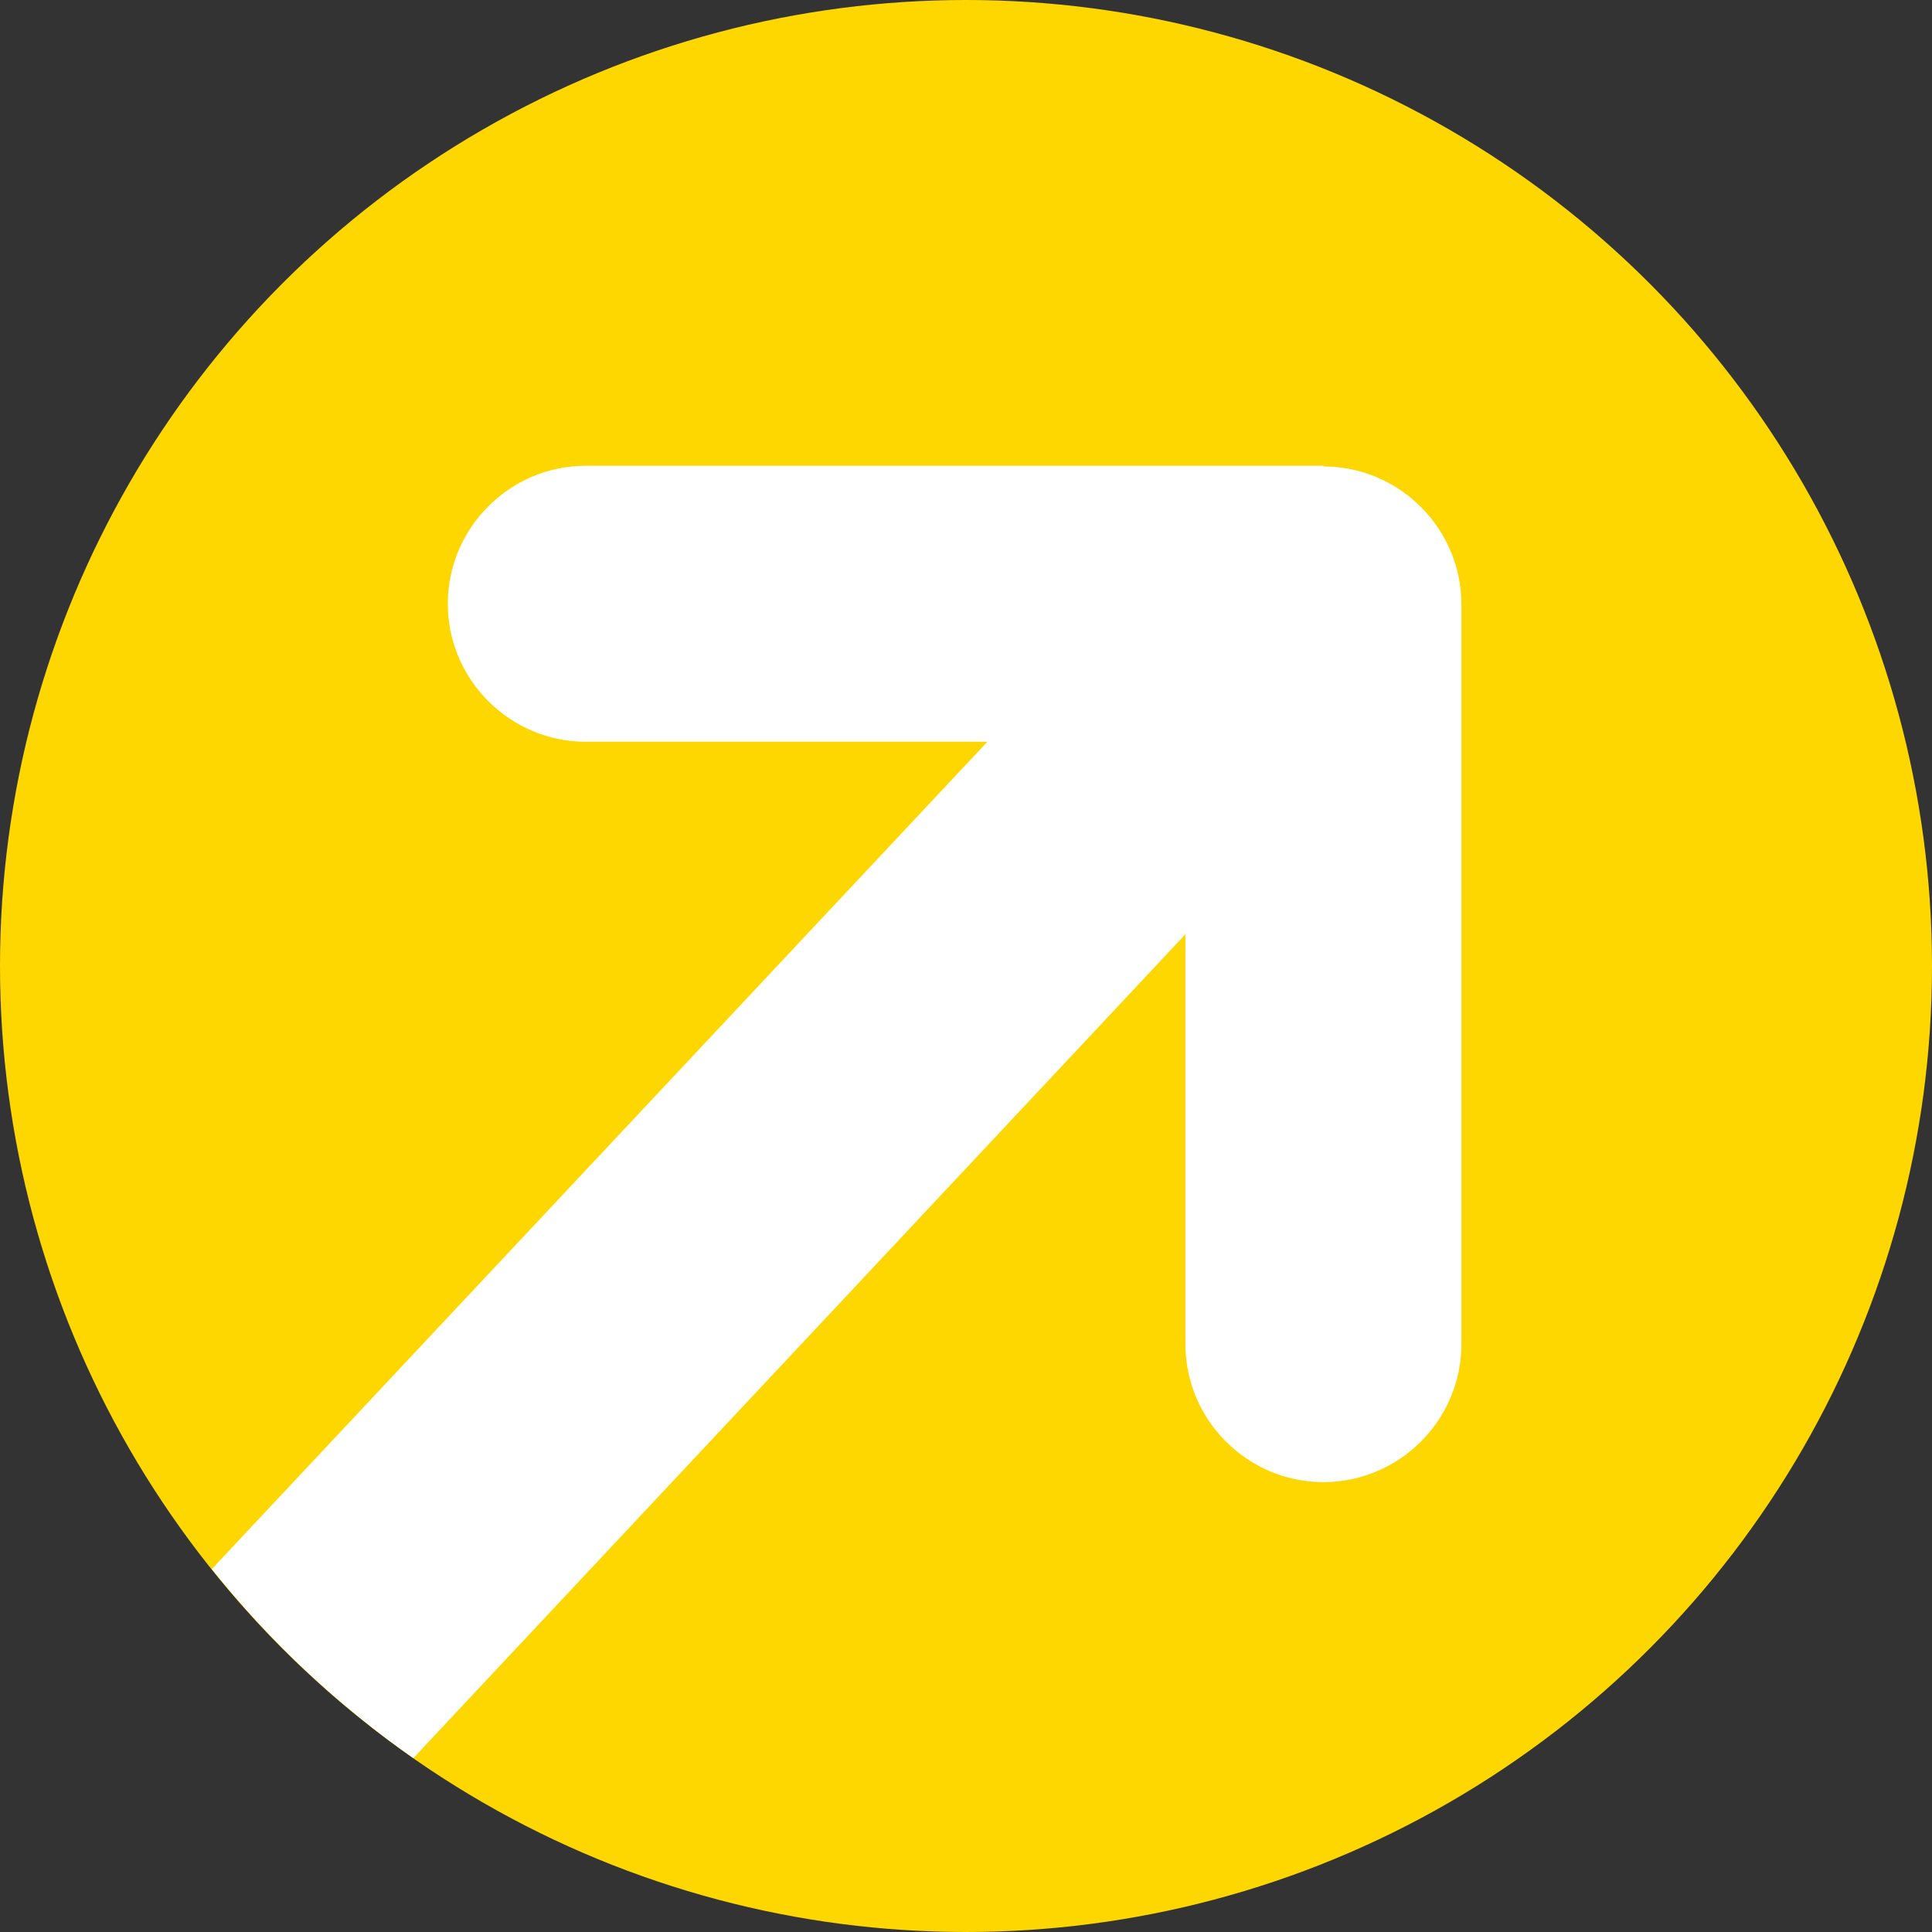 <?xml version="1.0" encoding="UTF-8"?>
<svg id="Ebene_1" data-name="Ebene 1" xmlns="http://www.w3.org/2000/svg" viewBox="0 0 28 28">
  <rect x="0" y="0" width="28" height="28" fill="#333333" stroke="none"/>
  <defs>
    <style>
      .cls-1 {
        fill: gold;
      }

      .cls-1, .cls-2 {
        stroke-width: 0px;
      }

      .cls-2 {
        fill: #fff;
      }
    </style>
  </defs>
  <g id="Gruppe_887" data-name="Gruppe 887">
    <g id="Ellipse_1" data-name="Ellipse 1">
      <circle class="cls-1" cx="14" cy="14" r="14"/>
    </g>
  </g>
  <path class="cls-2" d="M19.18,6.75h-10.69c-1.1,0-2,.9-2,2s.9,2,2,2h5.82L3.07,22.74c.84,1.05,1.82,1.97,2.92,2.74l11.19-11.94v5.94c0,1.1.9,2,2,2s2-.9,2-2v-10.72c0-1.1-.9-2-2-2Z"/>
</svg>